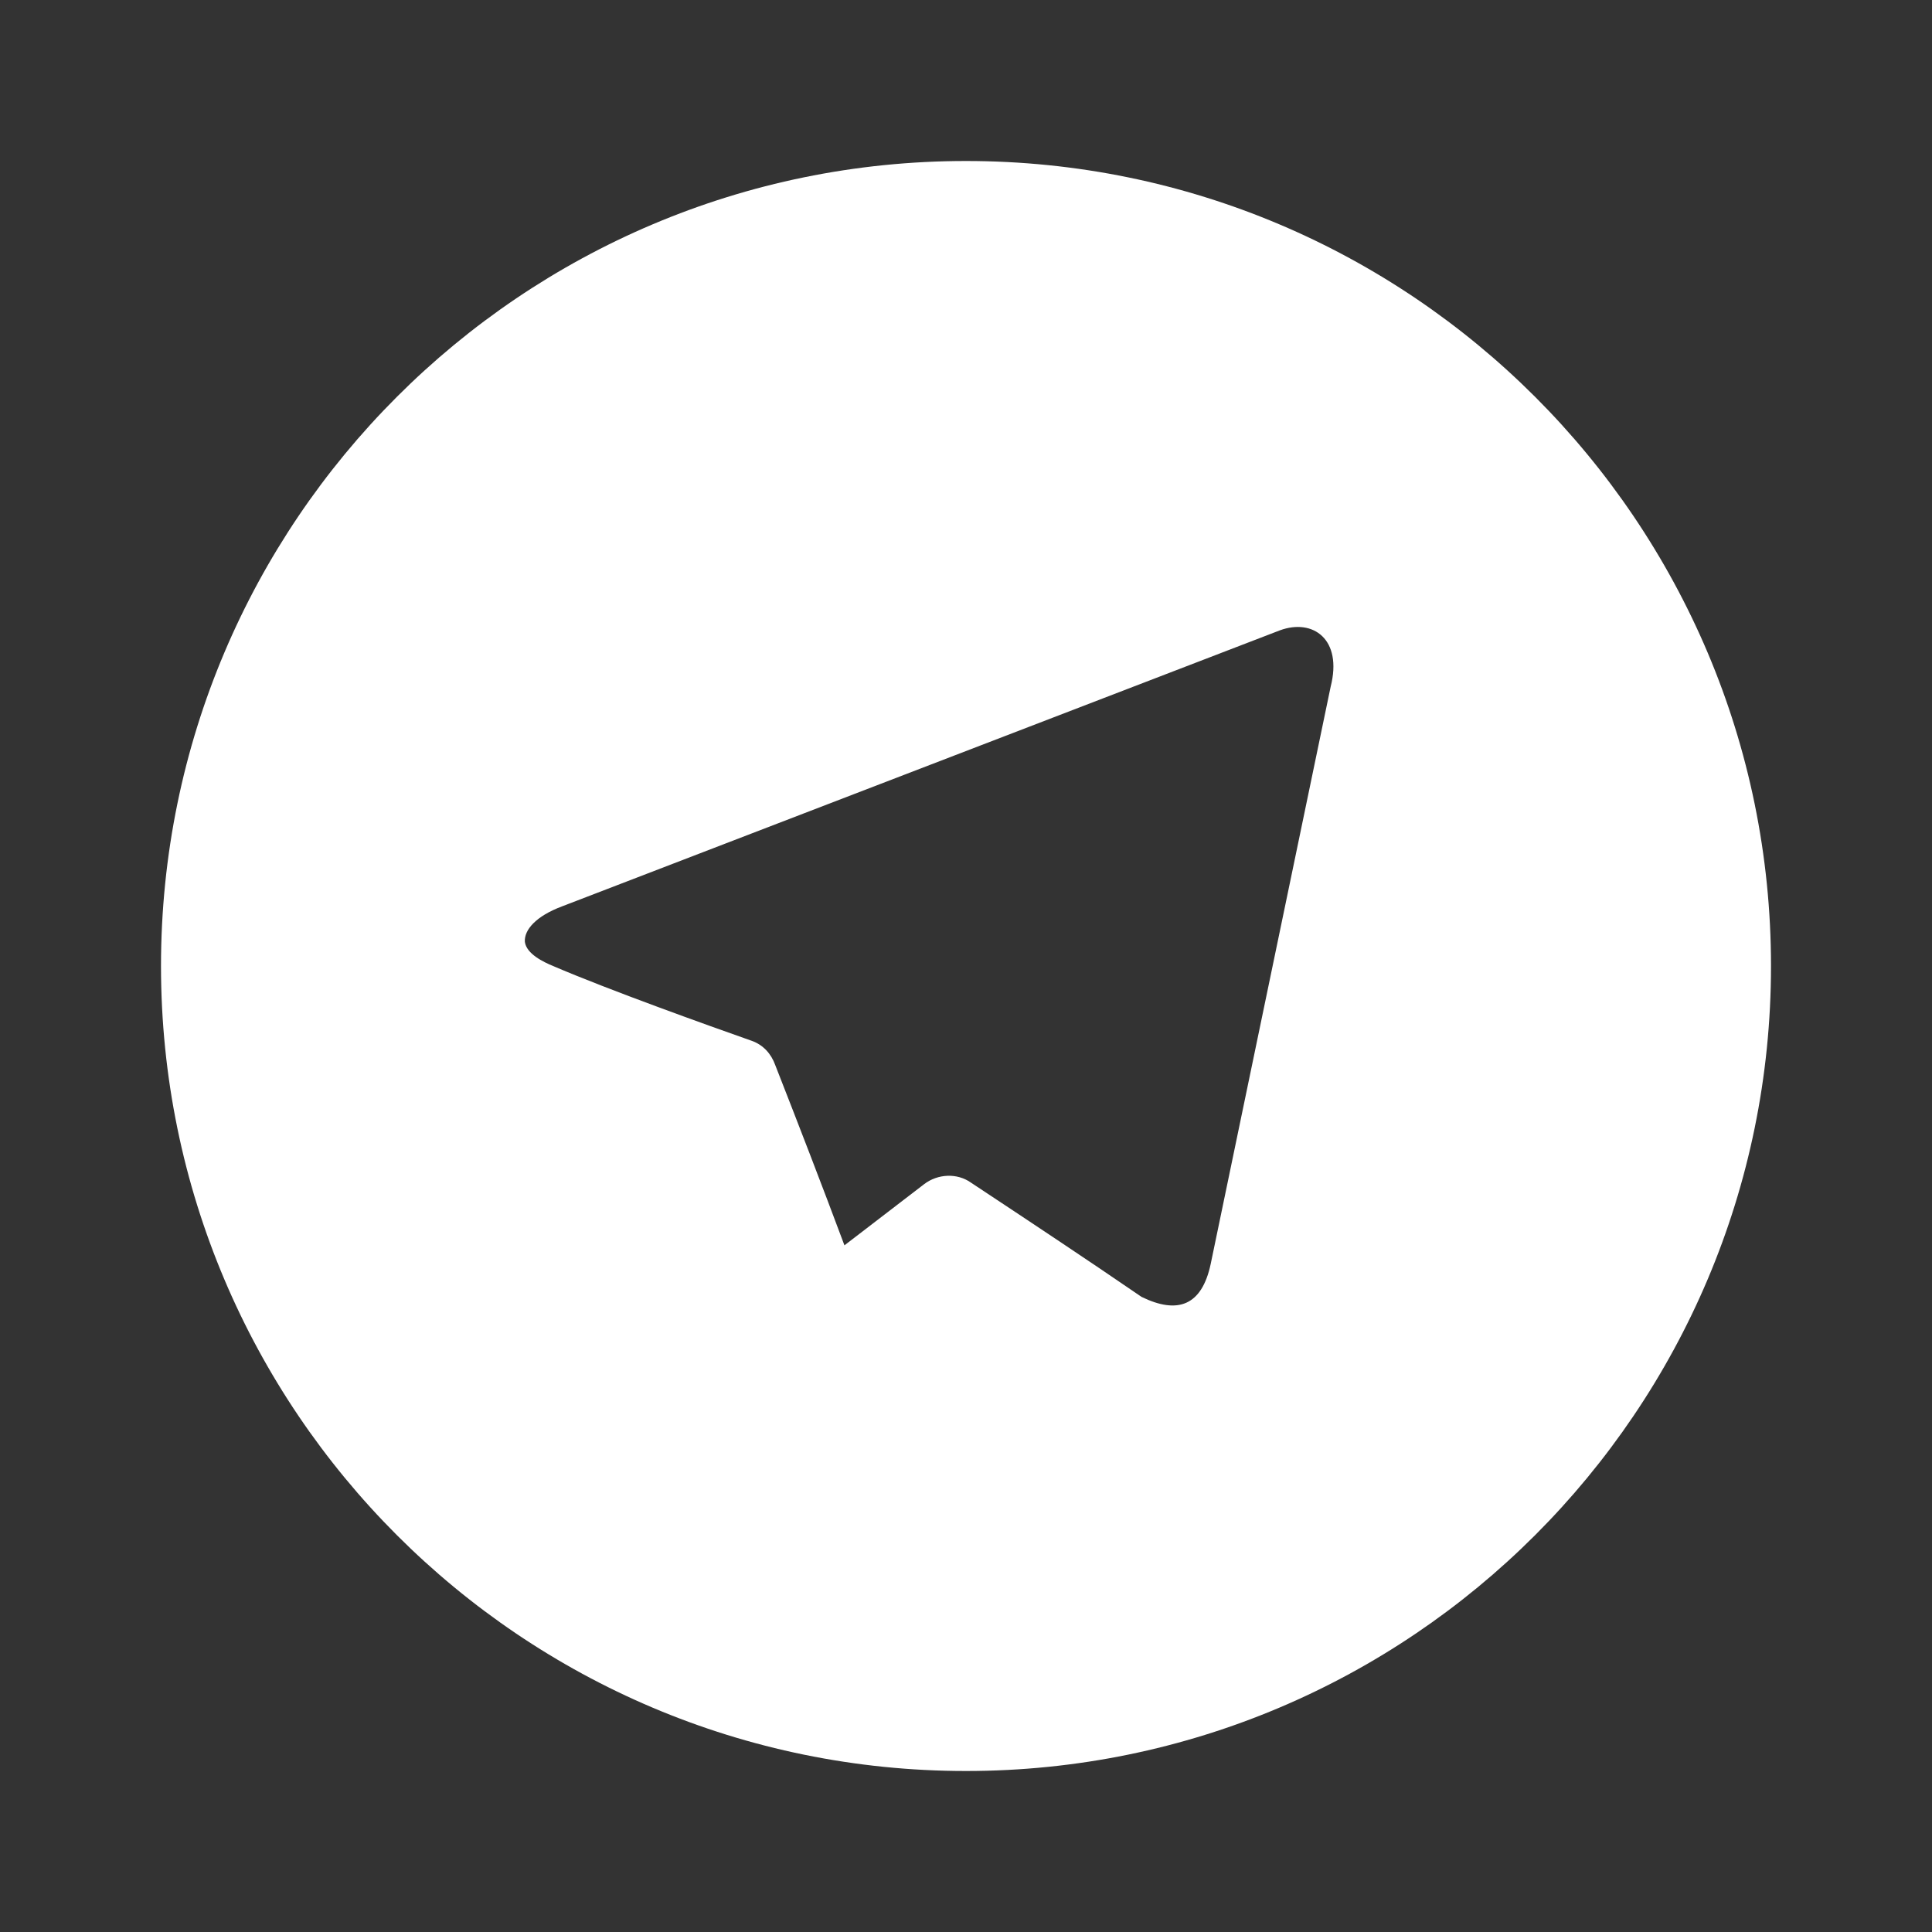 <?xml version="1.0" encoding="UTF-8"?> <svg xmlns="http://www.w3.org/2000/svg" width="24" height="24" viewBox="0 0 24 24" fill="none"><rect x="0" y="0" width="24" height="24" fill="#333333" stroke="none"/><path d="M12 2C6.48 2 2 6.48 2 12C2 17.52 6.48 22 12 22C17.52 22 22 17.52 22 12C22 6.48 17.52 2 12 2ZM16.53 8.53L15.04 15.7C14.93 16.22 14.63 16.33 14.18 16.11C13.48 15.63 12.77 15.16 12.06 14.69C11.89 14.57 11.65 14.58 11.48 14.71L10.49 15.47C10.21 14.72 9.92 13.97 9.63 13.23C9.58 13.09 9.48 12.98 9.34 12.93C8.8 12.74 7.57 12.3 6.87 12C6.75 11.95 6.54 11.85 6.52 11.7C6.51 11.55 6.66 11.38 6.98 11.26L15.9 7.83C16.31 7.68 16.68 7.94 16.53 8.53Z" fill="white"></path></svg> 